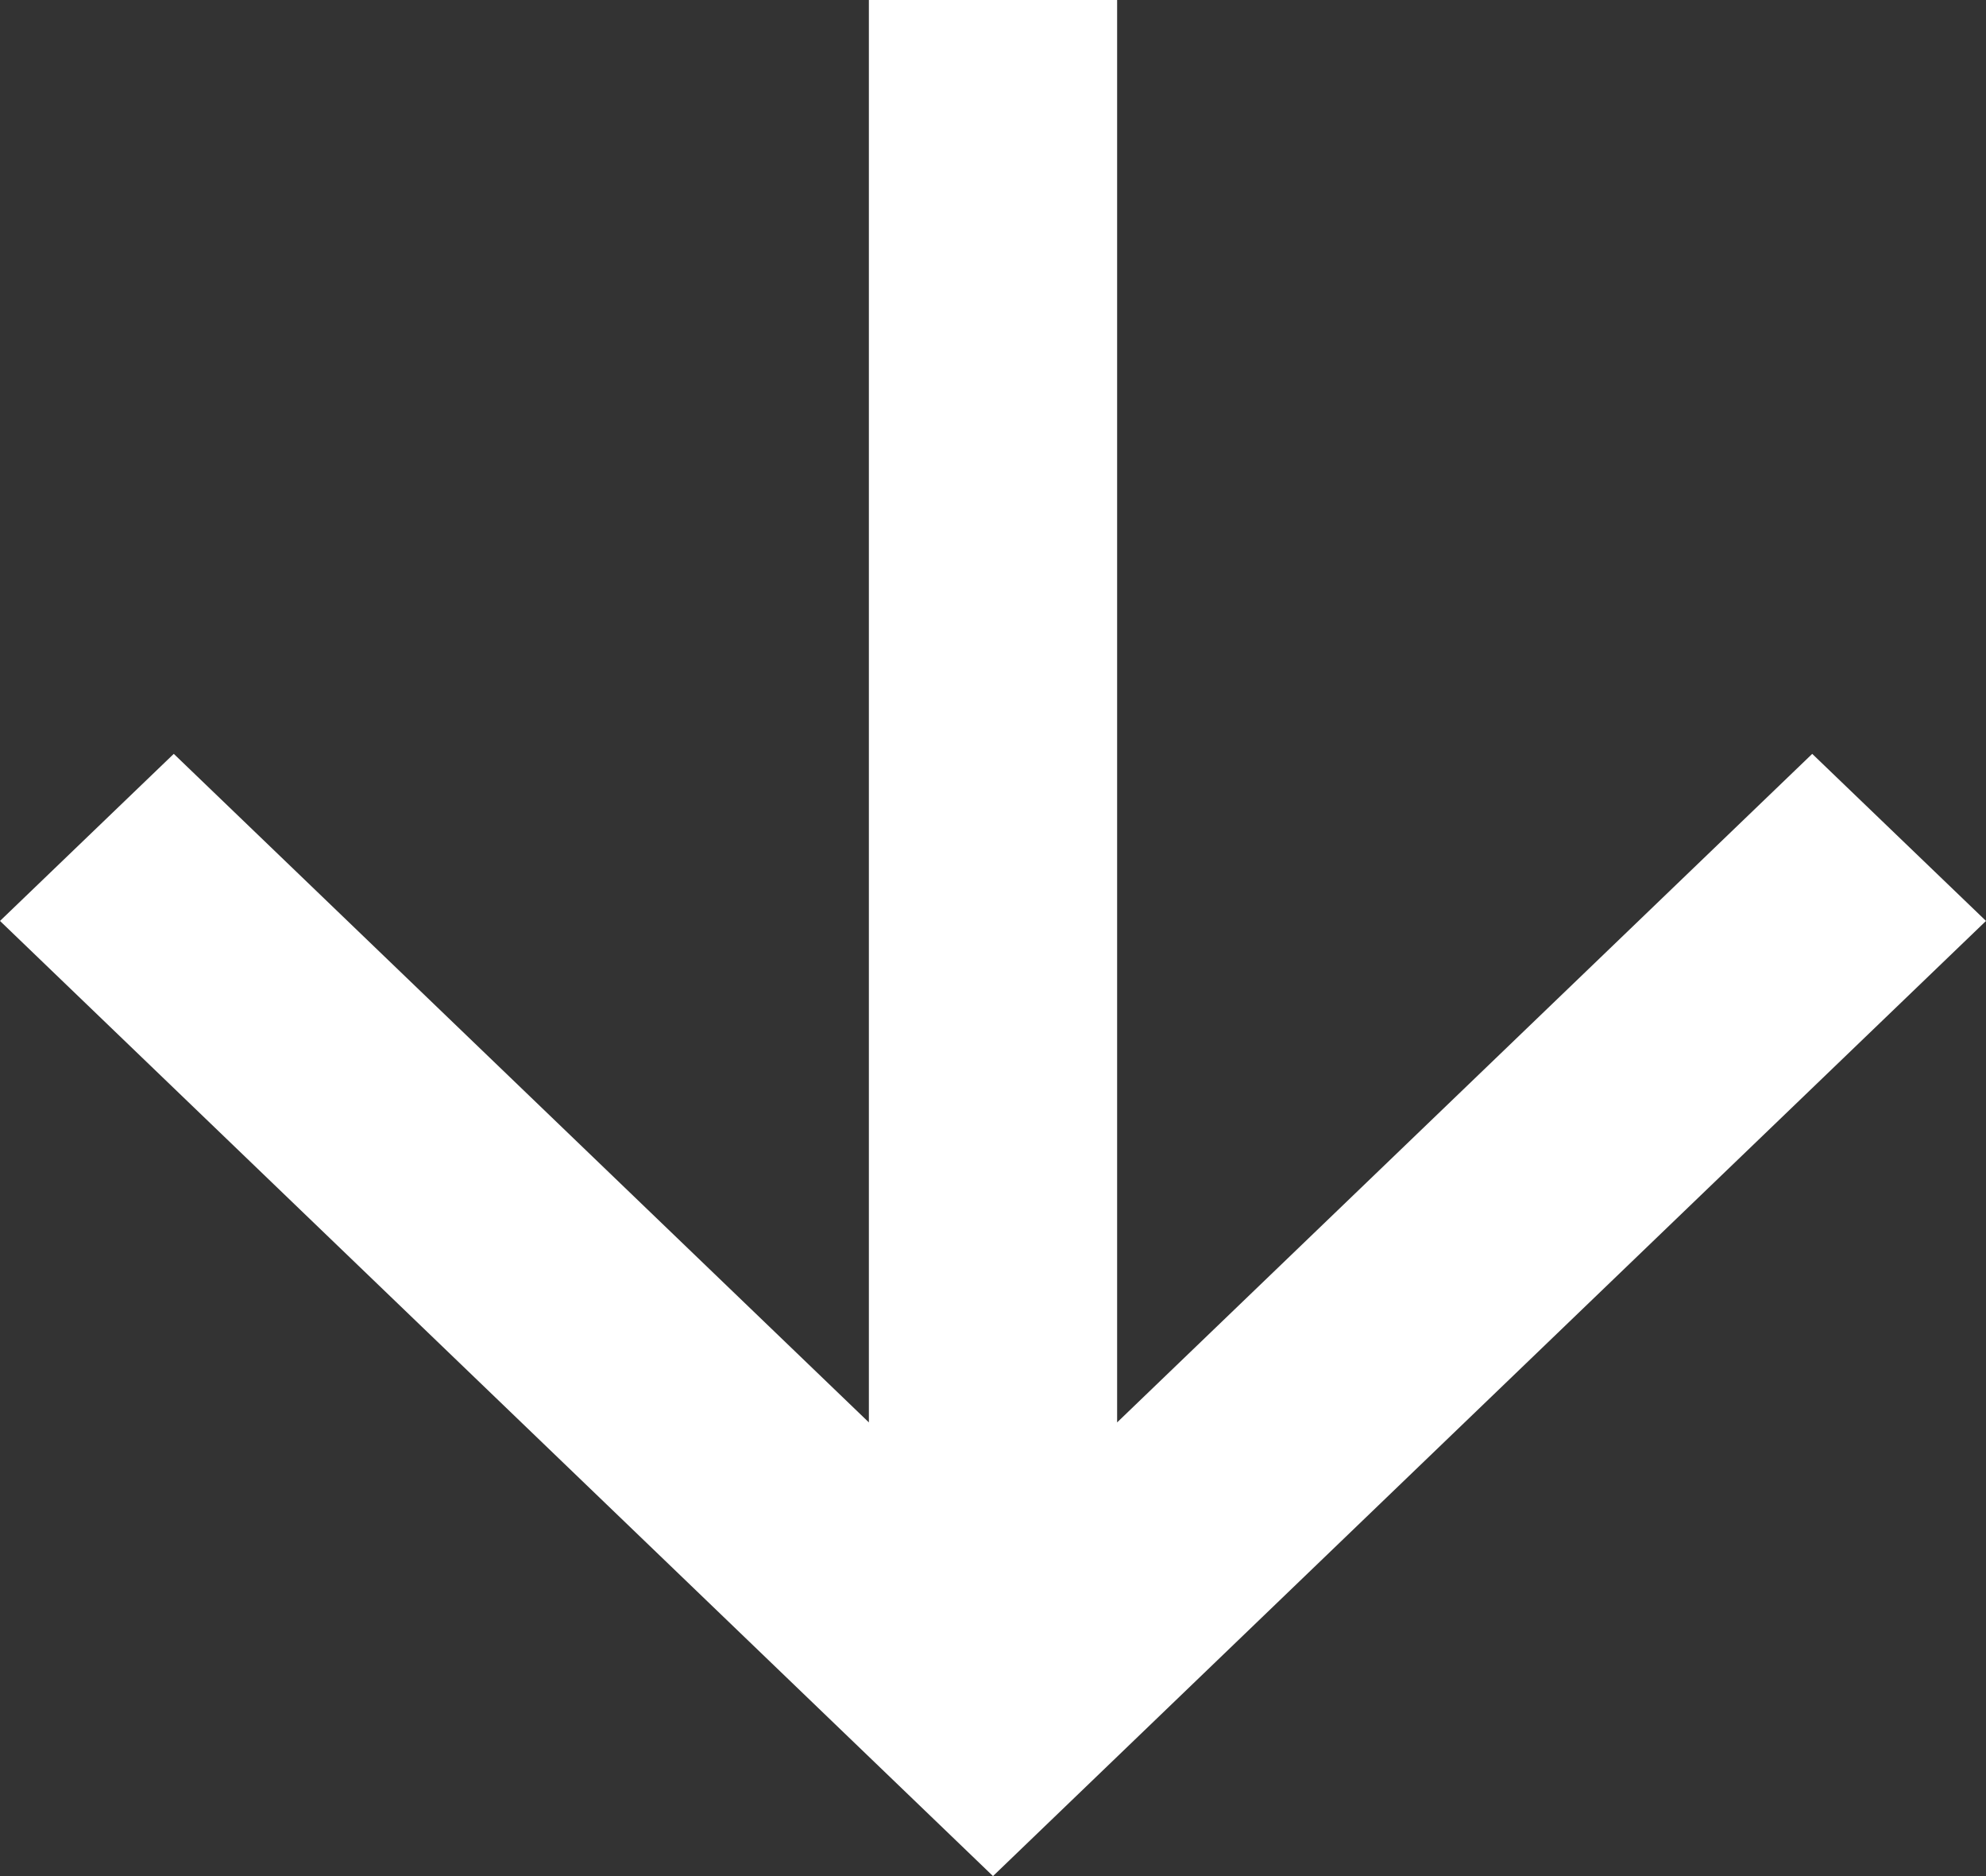 <svg width="18" height="17" viewBox="0 0 18 17" fill="none" xmlns="http://www.w3.org/2000/svg">
<rect x="0" y="0" width="18" height="17" fill="#333333" stroke="none"/>
<path d="M7.875 -8.53575e-07L7.875 12.889L1.575 6.831L-3.78302e-07 8.345L9 17L18 8.345L16.425 6.831L10.125 12.889L10.125 -9.51926e-07L7.875 -8.53575e-07Z" fill="white"/>
</svg>
